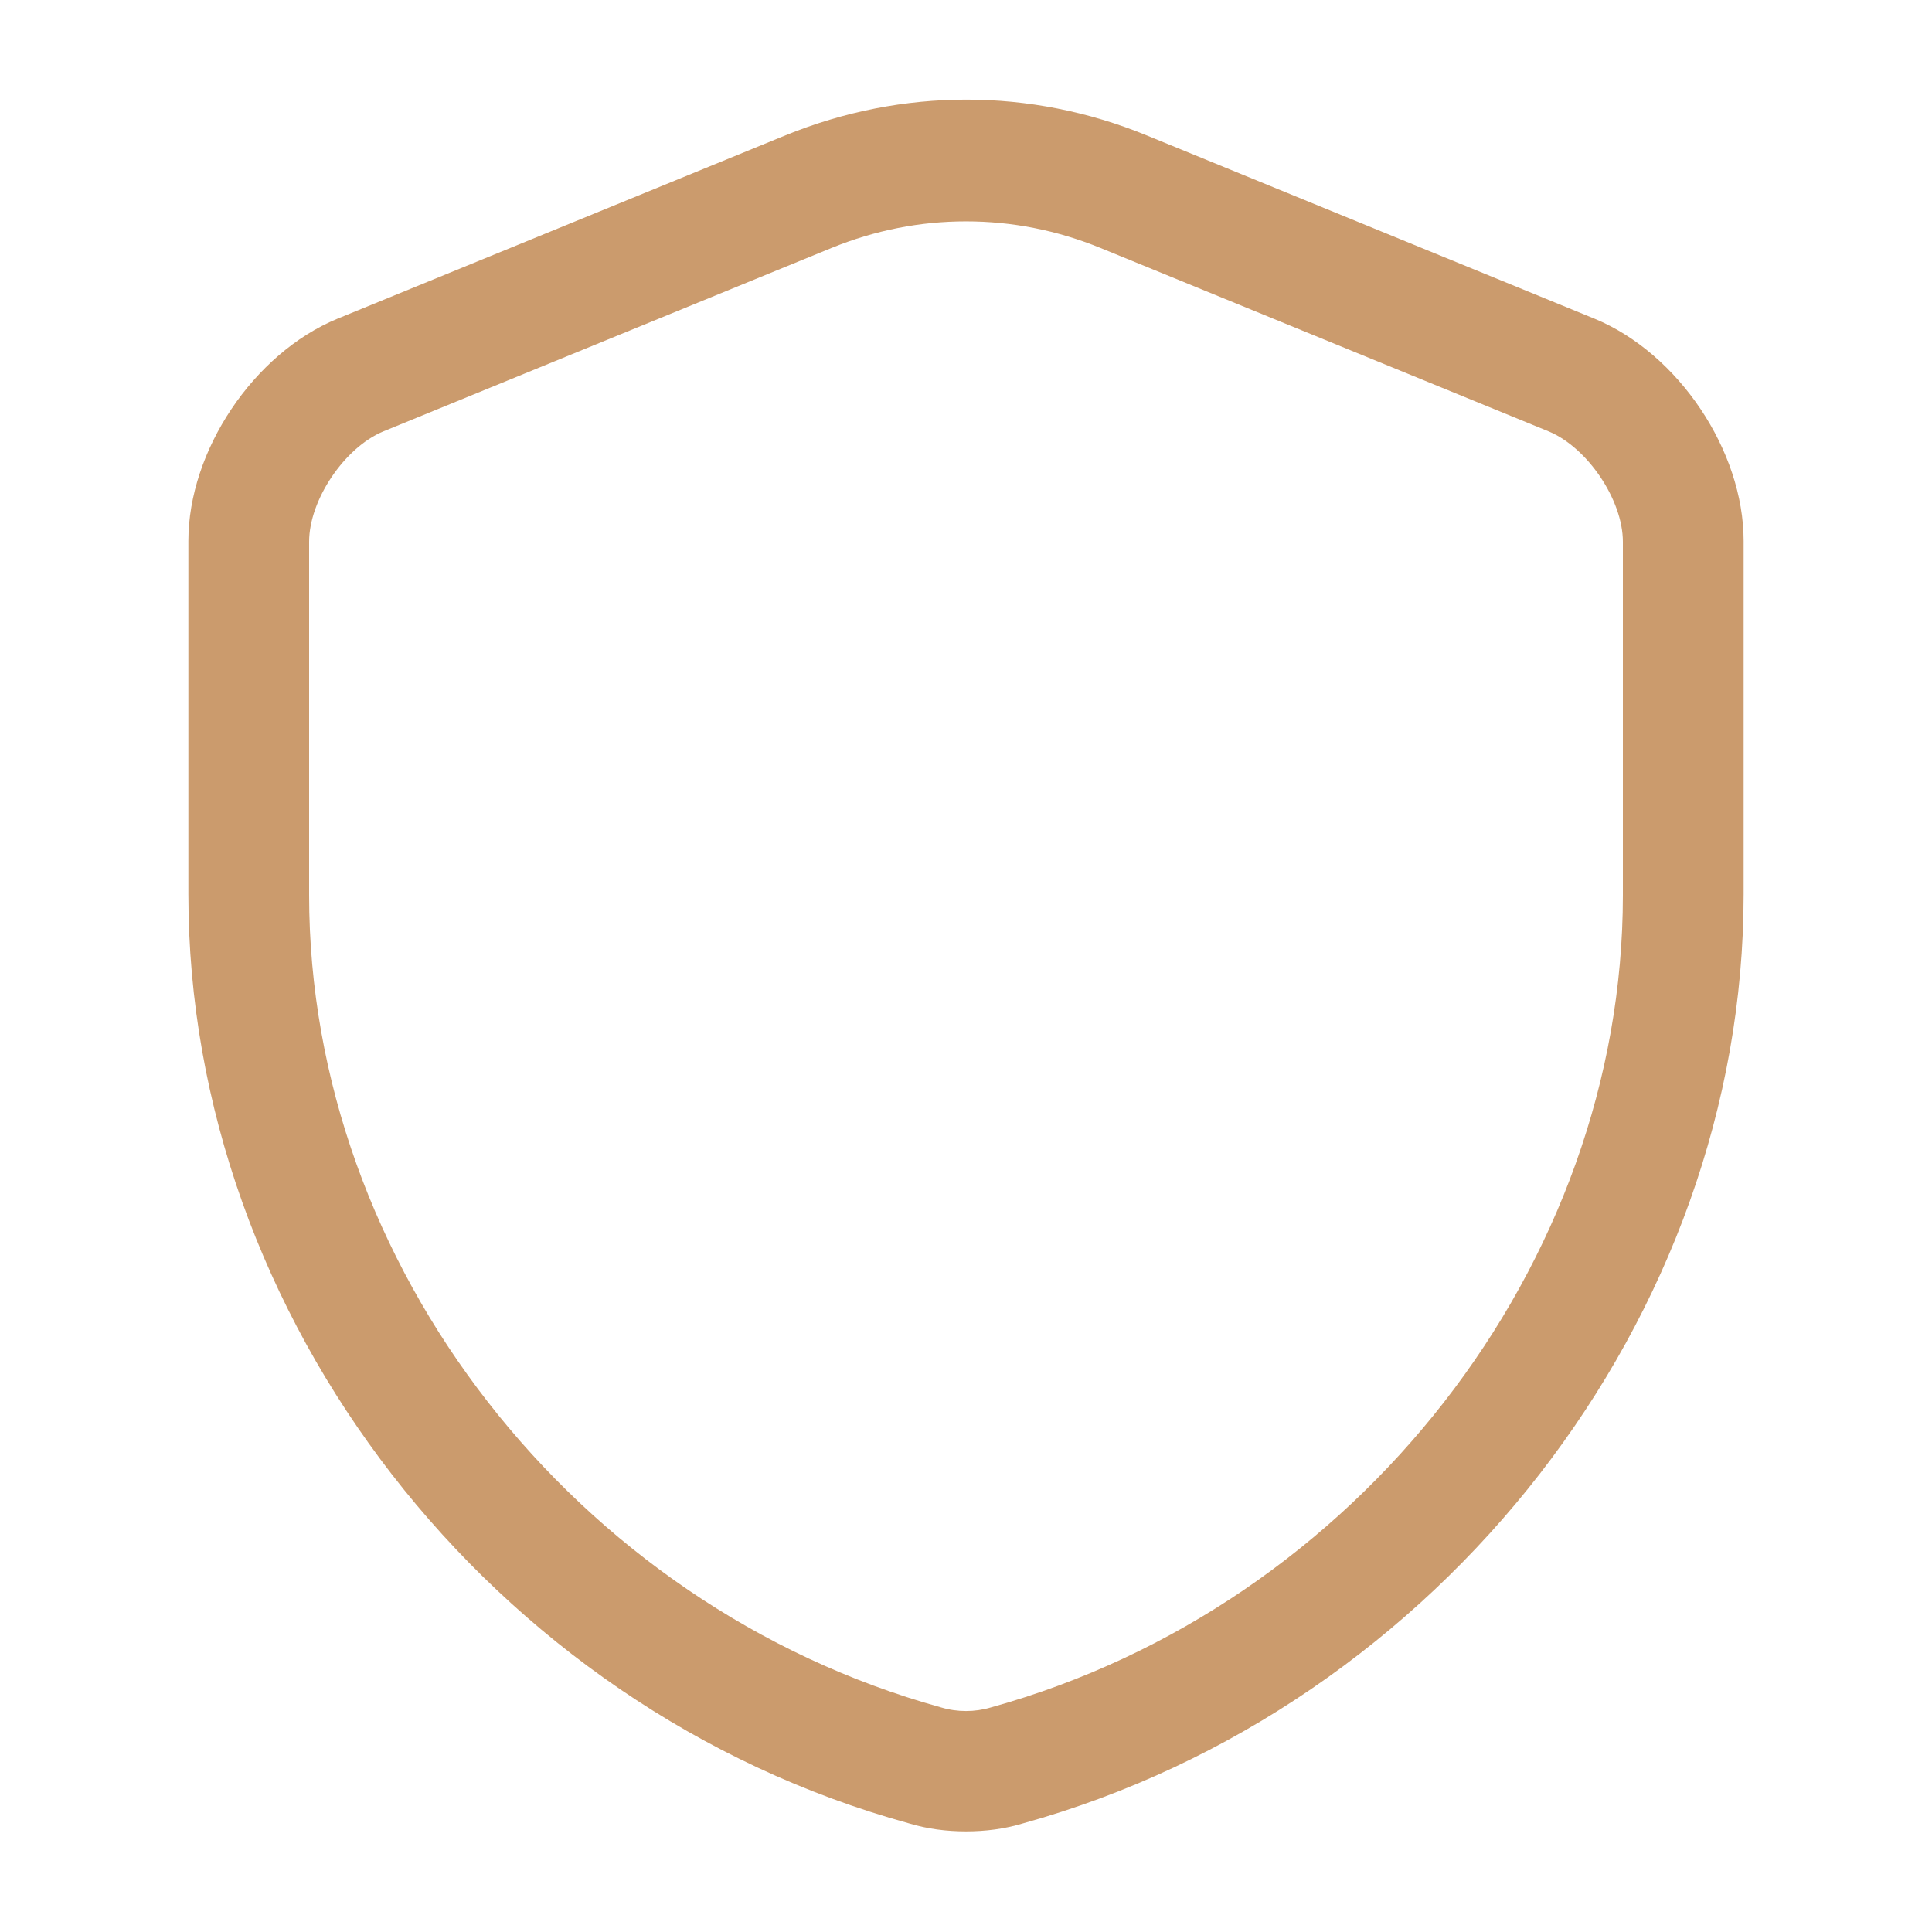 <?xml version="1.0" encoding="UTF-8"?> <svg xmlns="http://www.w3.org/2000/svg" viewBox="0 0 24.00 24.00" data-guides="{&quot;vertical&quot;:[],&quot;horizontal&quot;:[]}"><defs></defs><path fill="#cb9b6d" stroke="none" fill-opacity="1" stroke-width="1" stroke-opacity="1" color="rgb(51, 51, 51)" id="tSvgdce95a3b59" title="Path 7" d="M12 22.75C11.76 22.75 11.52 22.72 11.29 22.65C6.1 21.22 2.34 16.37 2.34 11.11C2.34 9.647 2.34 8.183 2.34 6.72C2.34 5.6 3.15 4.39 4.19 3.96C6.046 3.2 7.903 2.44 9.76 1.68C11.21 1.09 12.8 1.09 14.24 1.68C16.096 2.44 17.953 3.2 19.81 3.96C20.85 4.39 21.66 5.6 21.66 6.72C21.66 8.183 21.66 9.647 21.66 11.11C21.66 16.36 17.89 21.21 12.71 22.65C12.48 22.72 12.24 22.75 12 22.75ZM12 2.75C11.43 2.75 10.87 2.86 10.33 3.08C8.473 3.84 6.617 4.6 4.76 5.36C4.28 5.56 3.84 6.21 3.84 6.73C3.84 8.193 3.84 9.657 3.84 11.12C3.84 15.71 7.14 19.95 11.69 21.21C11.89 21.27 12.11 21.27 12.31 21.21C16.86 19.95 20.16 15.71 20.16 11.12C20.16 9.657 20.16 8.193 20.16 6.73C20.16 6.21 19.72 5.56 19.24 5.36C17.383 4.6 15.527 3.84 13.67 3.08C13.13 2.86 12.57 2.75 12 2.75Z"></path></svg> 